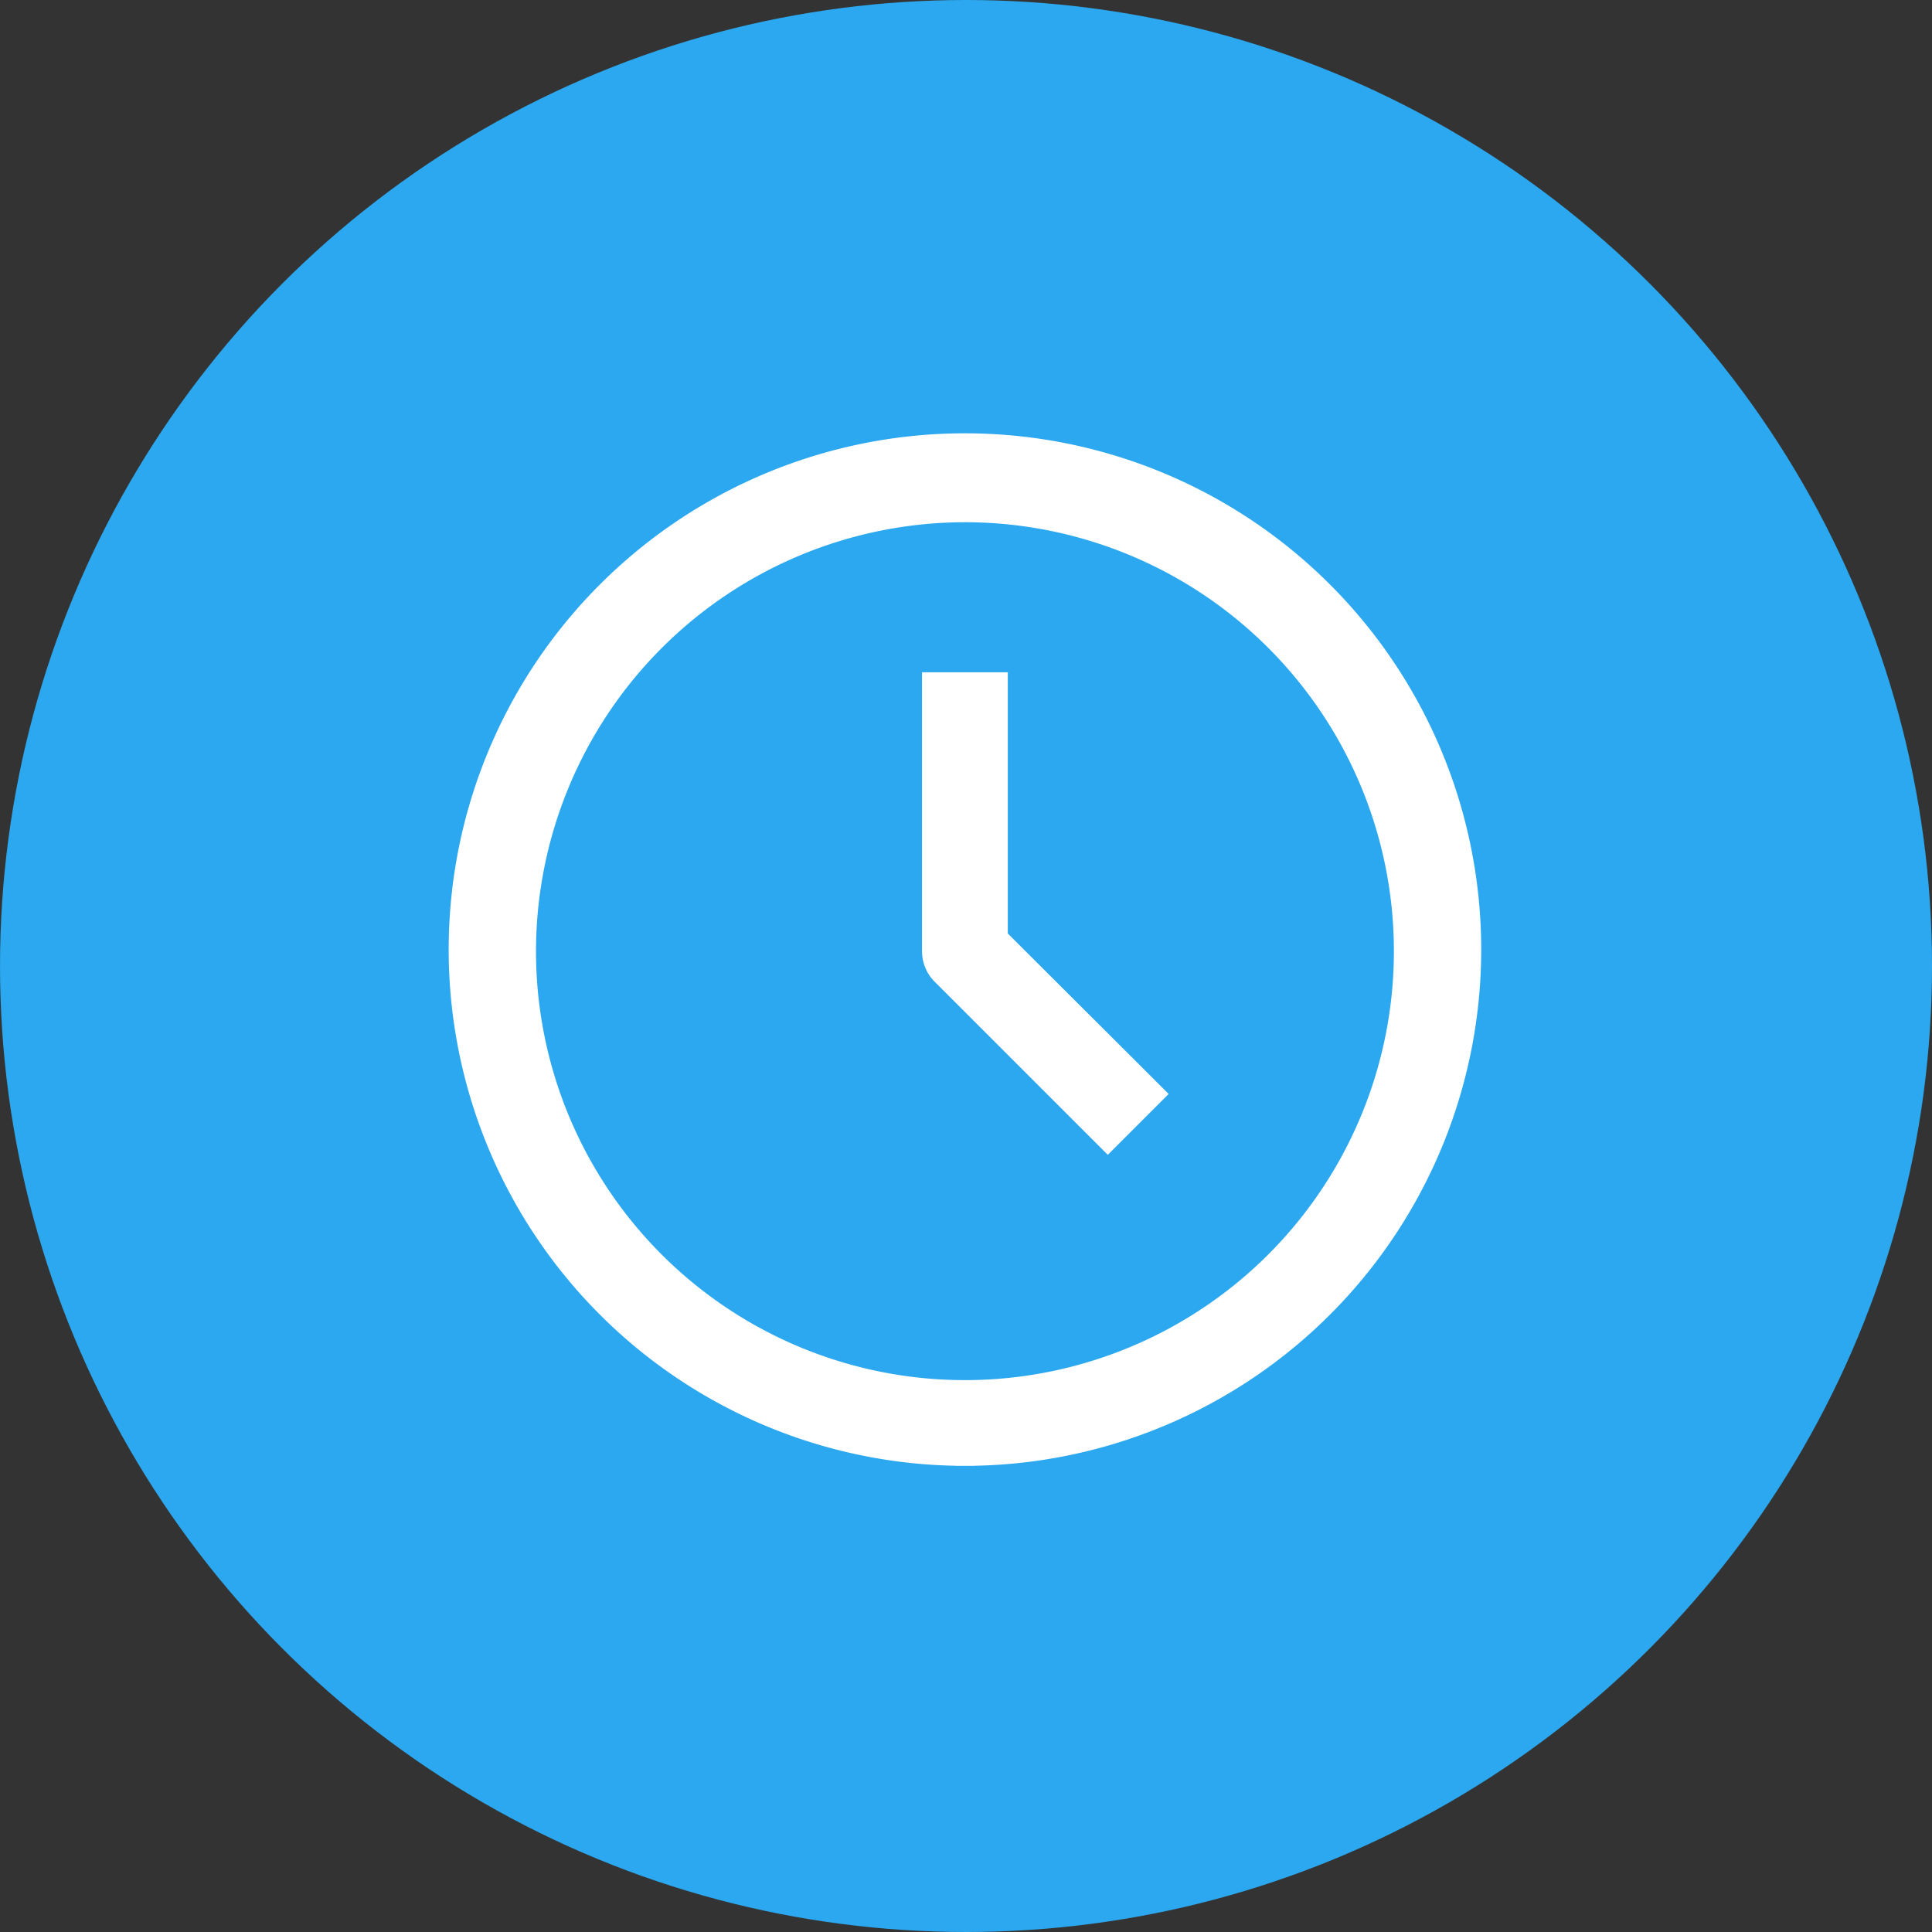 <svg viewBox="0 0 219 219" height="219" width="219" xmlns="http://www.w3.org/2000/svg">
  <rect x="0" y="0" width="219" height="219" fill="#333333" stroke="none"/>
  <g transform="translate(0.125)" data-name="Group 644" id="Group_644">
    <g data-name="Group 451" id="Group_451">
      <circle fill="#2ba8ef" transform="translate(-0.124)" r="109.5" cy="109.5" cx="109.5" data-name="Ellipse 81" id="Ellipse_81"></circle>
    </g>
    <path fill="#fff" transform="translate(-14445.093 -13948.529)" d="M14553.307,14114.691v-.012a58.521,58.521,0,1,1,2.082,0v.012Zm-47.582-58.348a48.623,48.623,0,1,0,48.617-48.617A48.678,48.678,0,0,0,14505.725,14056.344Zm45.168,3.445a4.881,4.881,0,0,1-1.41-3.445v-31.605h9.723v29.605l18.234,18.191-6.9,6.9Z" data-name="Path 3965" id="Path_3965"></path>
  </g>
</svg>
